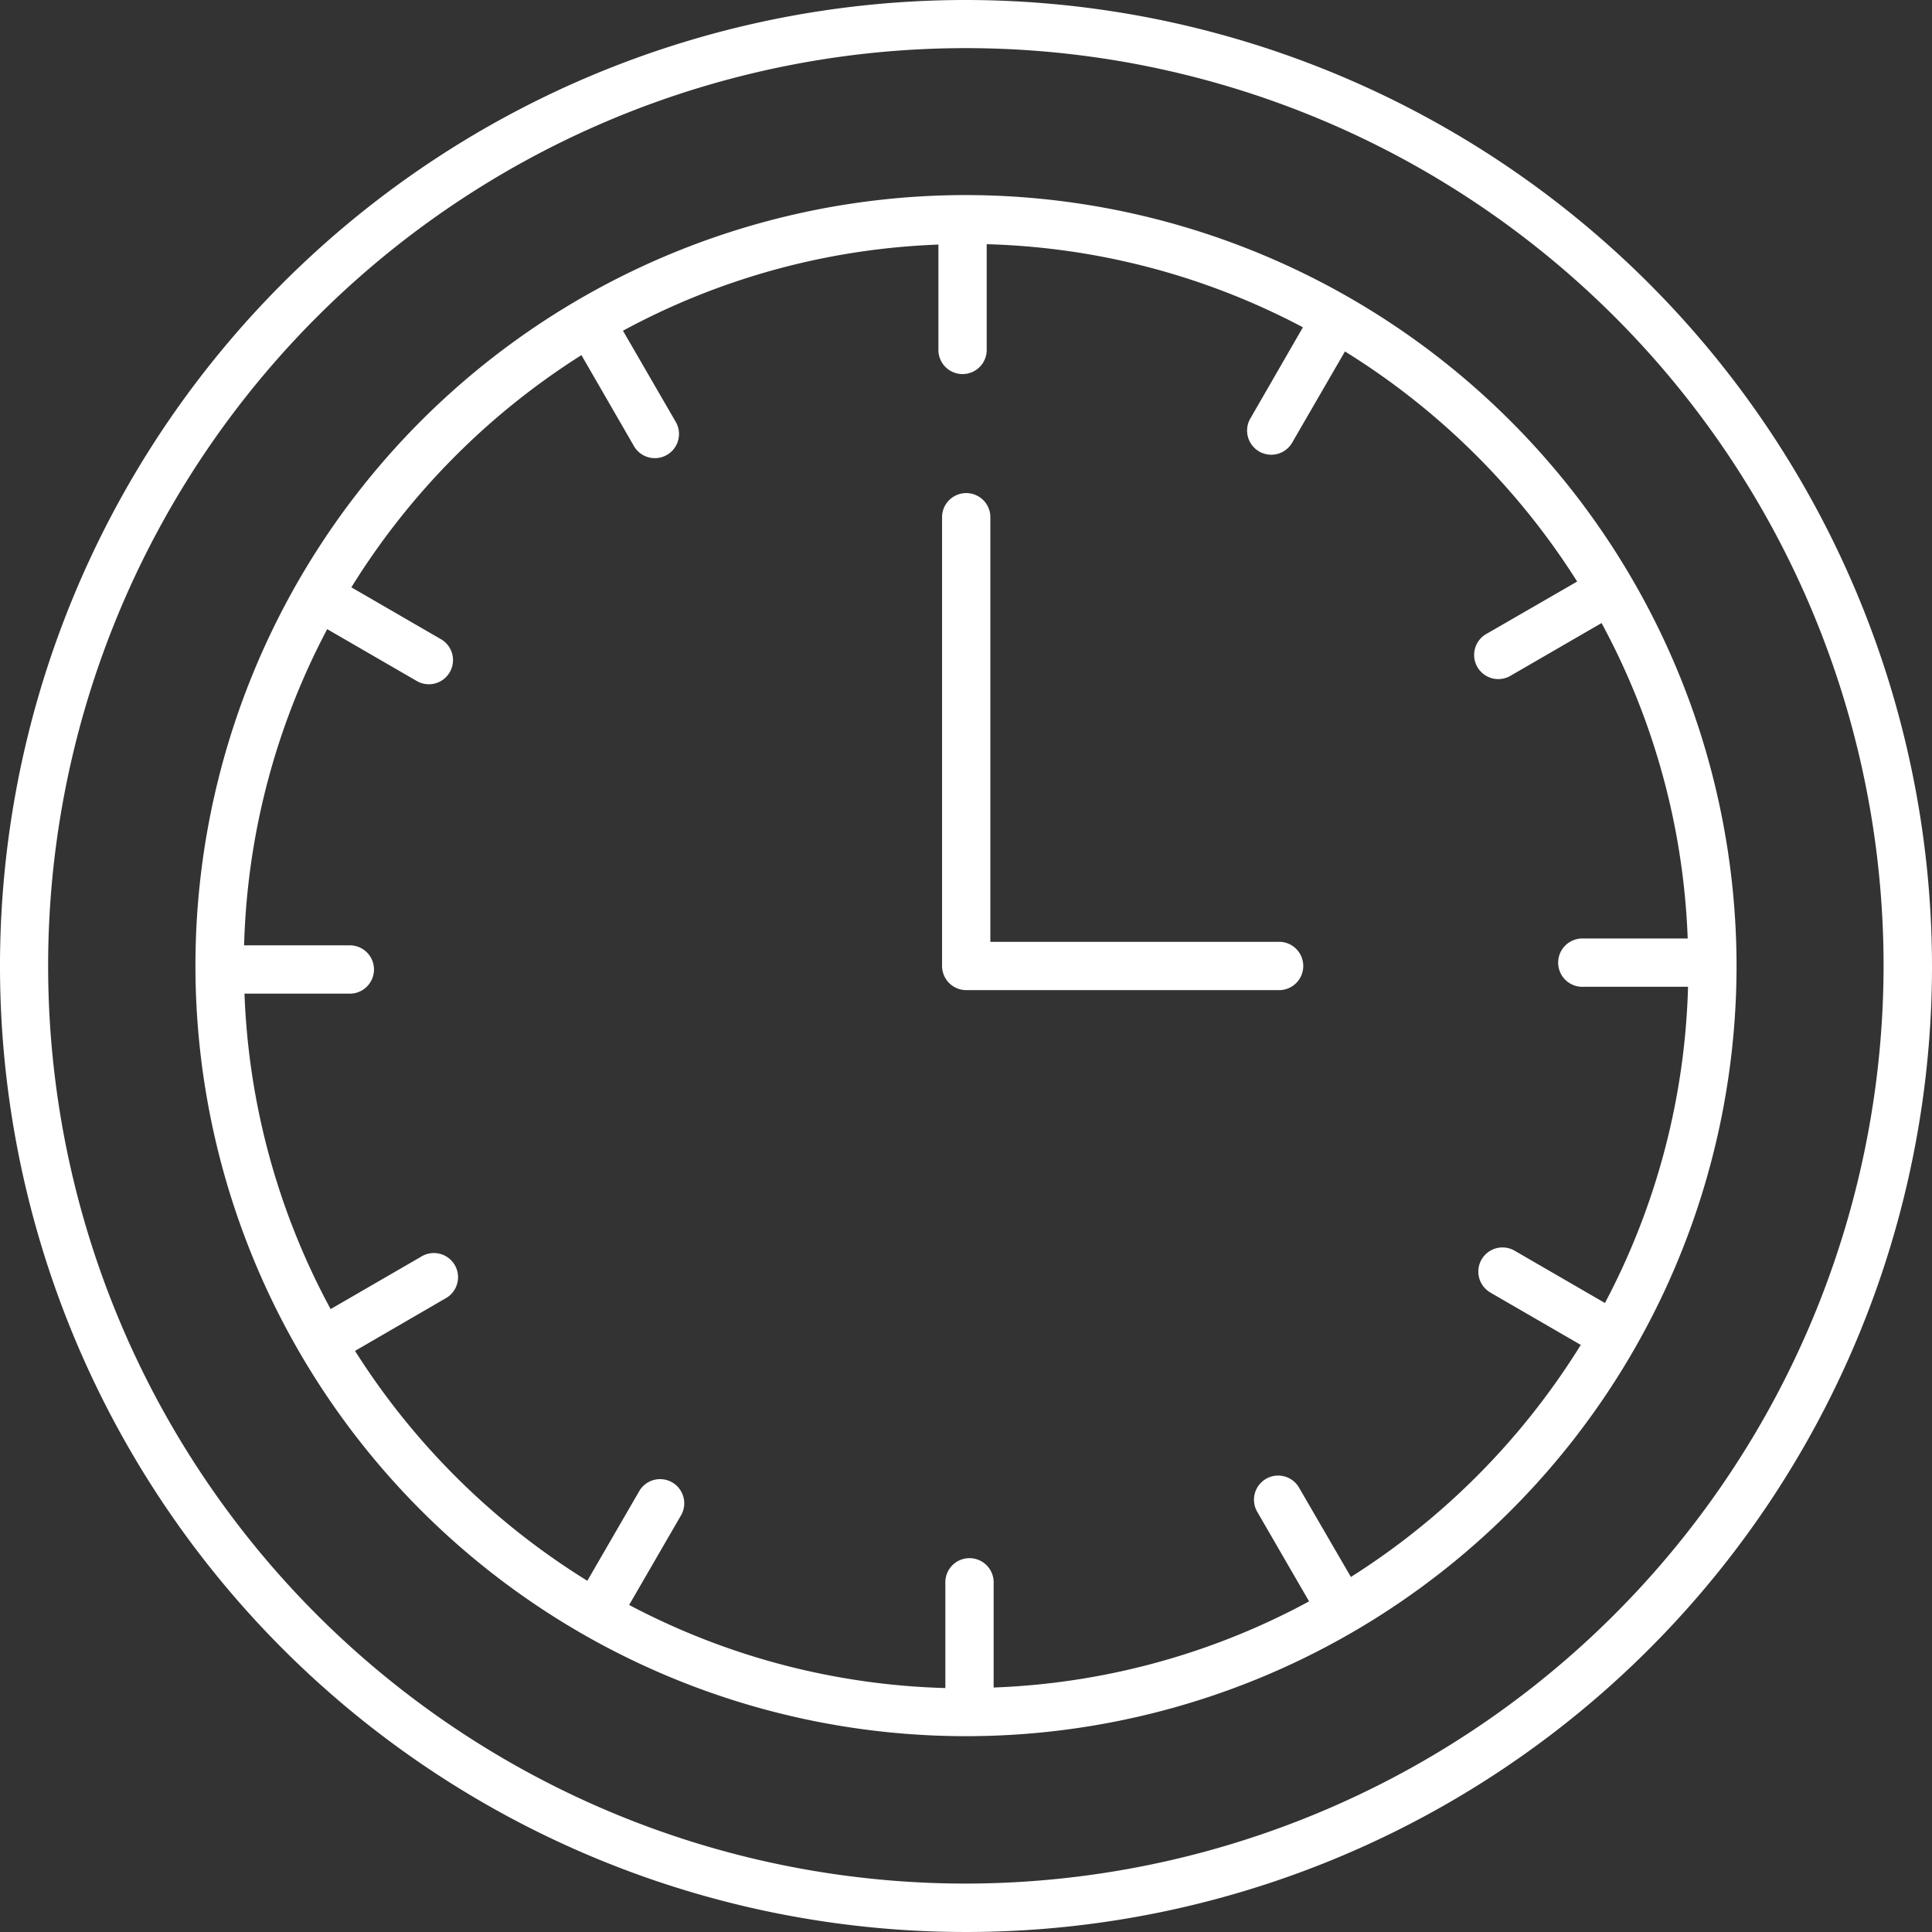 <svg id="wall-clock" xmlns="http://www.w3.org/2000/svg" width="40.618" height="40.618" viewBox="0 0 40.618 40.618">
  <rect x="0" y="0" width="40.618" height="40.618" fill="#333333" stroke="none"/>
  <g id="Group_3241" data-name="Group 3241">
    <g id="Group_3240" data-name="Group 3240">
      <path id="Path_2383" data-name="Path 2383" d="M20.309,0A20.309,20.309,0,1,0,40.618,20.309,20.332,20.332,0,0,0,20.309,0Zm0,39.6A19.294,19.294,0,1,1,39.6,20.309,19.316,19.316,0,0,1,20.309,39.6Z" fill="#fff"/>
    </g>
  </g>
  <g id="Group_3243" data-name="Group 3243" transform="translate(4.106 4.106)">
    <g id="Group_3242" data-name="Group 3242">
      <path id="Path_2384" data-name="Path 2384" d="M57.608,41.4a16.2,16.2,0,1,0,16.2,16.2A16.221,16.221,0,0,0,57.608,41.4ZM68.633,64.474l1.9,1.1A15.308,15.308,0,0,1,65.7,70.453L64.6,68.558a.508.508,0,0,0-.879.508l1.1,1.9a15.084,15.084,0,0,1-6.632,1.811V70.588a.508.508,0,1,0-1.015,0v2.2a15.081,15.081,0,0,1-6.648-1.747l1.1-1.9a.508.508,0,0,0-.879-.508l-1.1,1.9A15.308,15.308,0,0,1,44.763,65.7L46.658,64.6a.508.508,0,1,0-.508-.879l-1.9,1.1a15.084,15.084,0,0,1-1.811-6.632h2.192a.508.508,0,1,0,0-1.015h-2.2a15.081,15.081,0,0,1,1.747-6.648l1.9,1.1a.508.508,0,0,0,.508-.879l-1.9-1.1a15.308,15.308,0,0,1,4.837-4.882l1.094,1.895a.508.508,0,1,0,.879-.508l-1.1-1.9a15.084,15.084,0,0,1,6.632-1.811v2.192a.508.508,0,1,0,1.015,0v-2.2a15.081,15.081,0,0,1,6.648,1.747l-1.095,1.9a.508.508,0,1,0,.879.508l1.1-1.9a15.308,15.308,0,0,1,4.882,4.837l-1.895,1.094a.508.508,0,1,0,.508.879l1.9-1.1a15.085,15.085,0,0,1,1.811,6.632H70.588a.508.508,0,1,0,0,1.015h2.2a15.081,15.081,0,0,1-1.747,6.648l-1.9-1.1a.508.508,0,0,0-.508.88Z" transform="translate(-41.405 -41.405)" fill="#fff"/>
    </g>
  </g>
  <g id="Group_3245" data-name="Group 3245" transform="translate(19.801 10.345)">
    <g id="Group_3244" data-name="Group 3244">
      <path id="Path_2385" data-name="Path 2385" d="M206.742,113.776H200.7v-8.949a.508.508,0,0,0-1.015,0v9.456a.508.508,0,0,0,.508.508h6.555a.508.508,0,1,0,0-1.015Z" transform="translate(-199.68 -104.32)" fill="#fff"/>
    </g>
  </g>
</svg>

